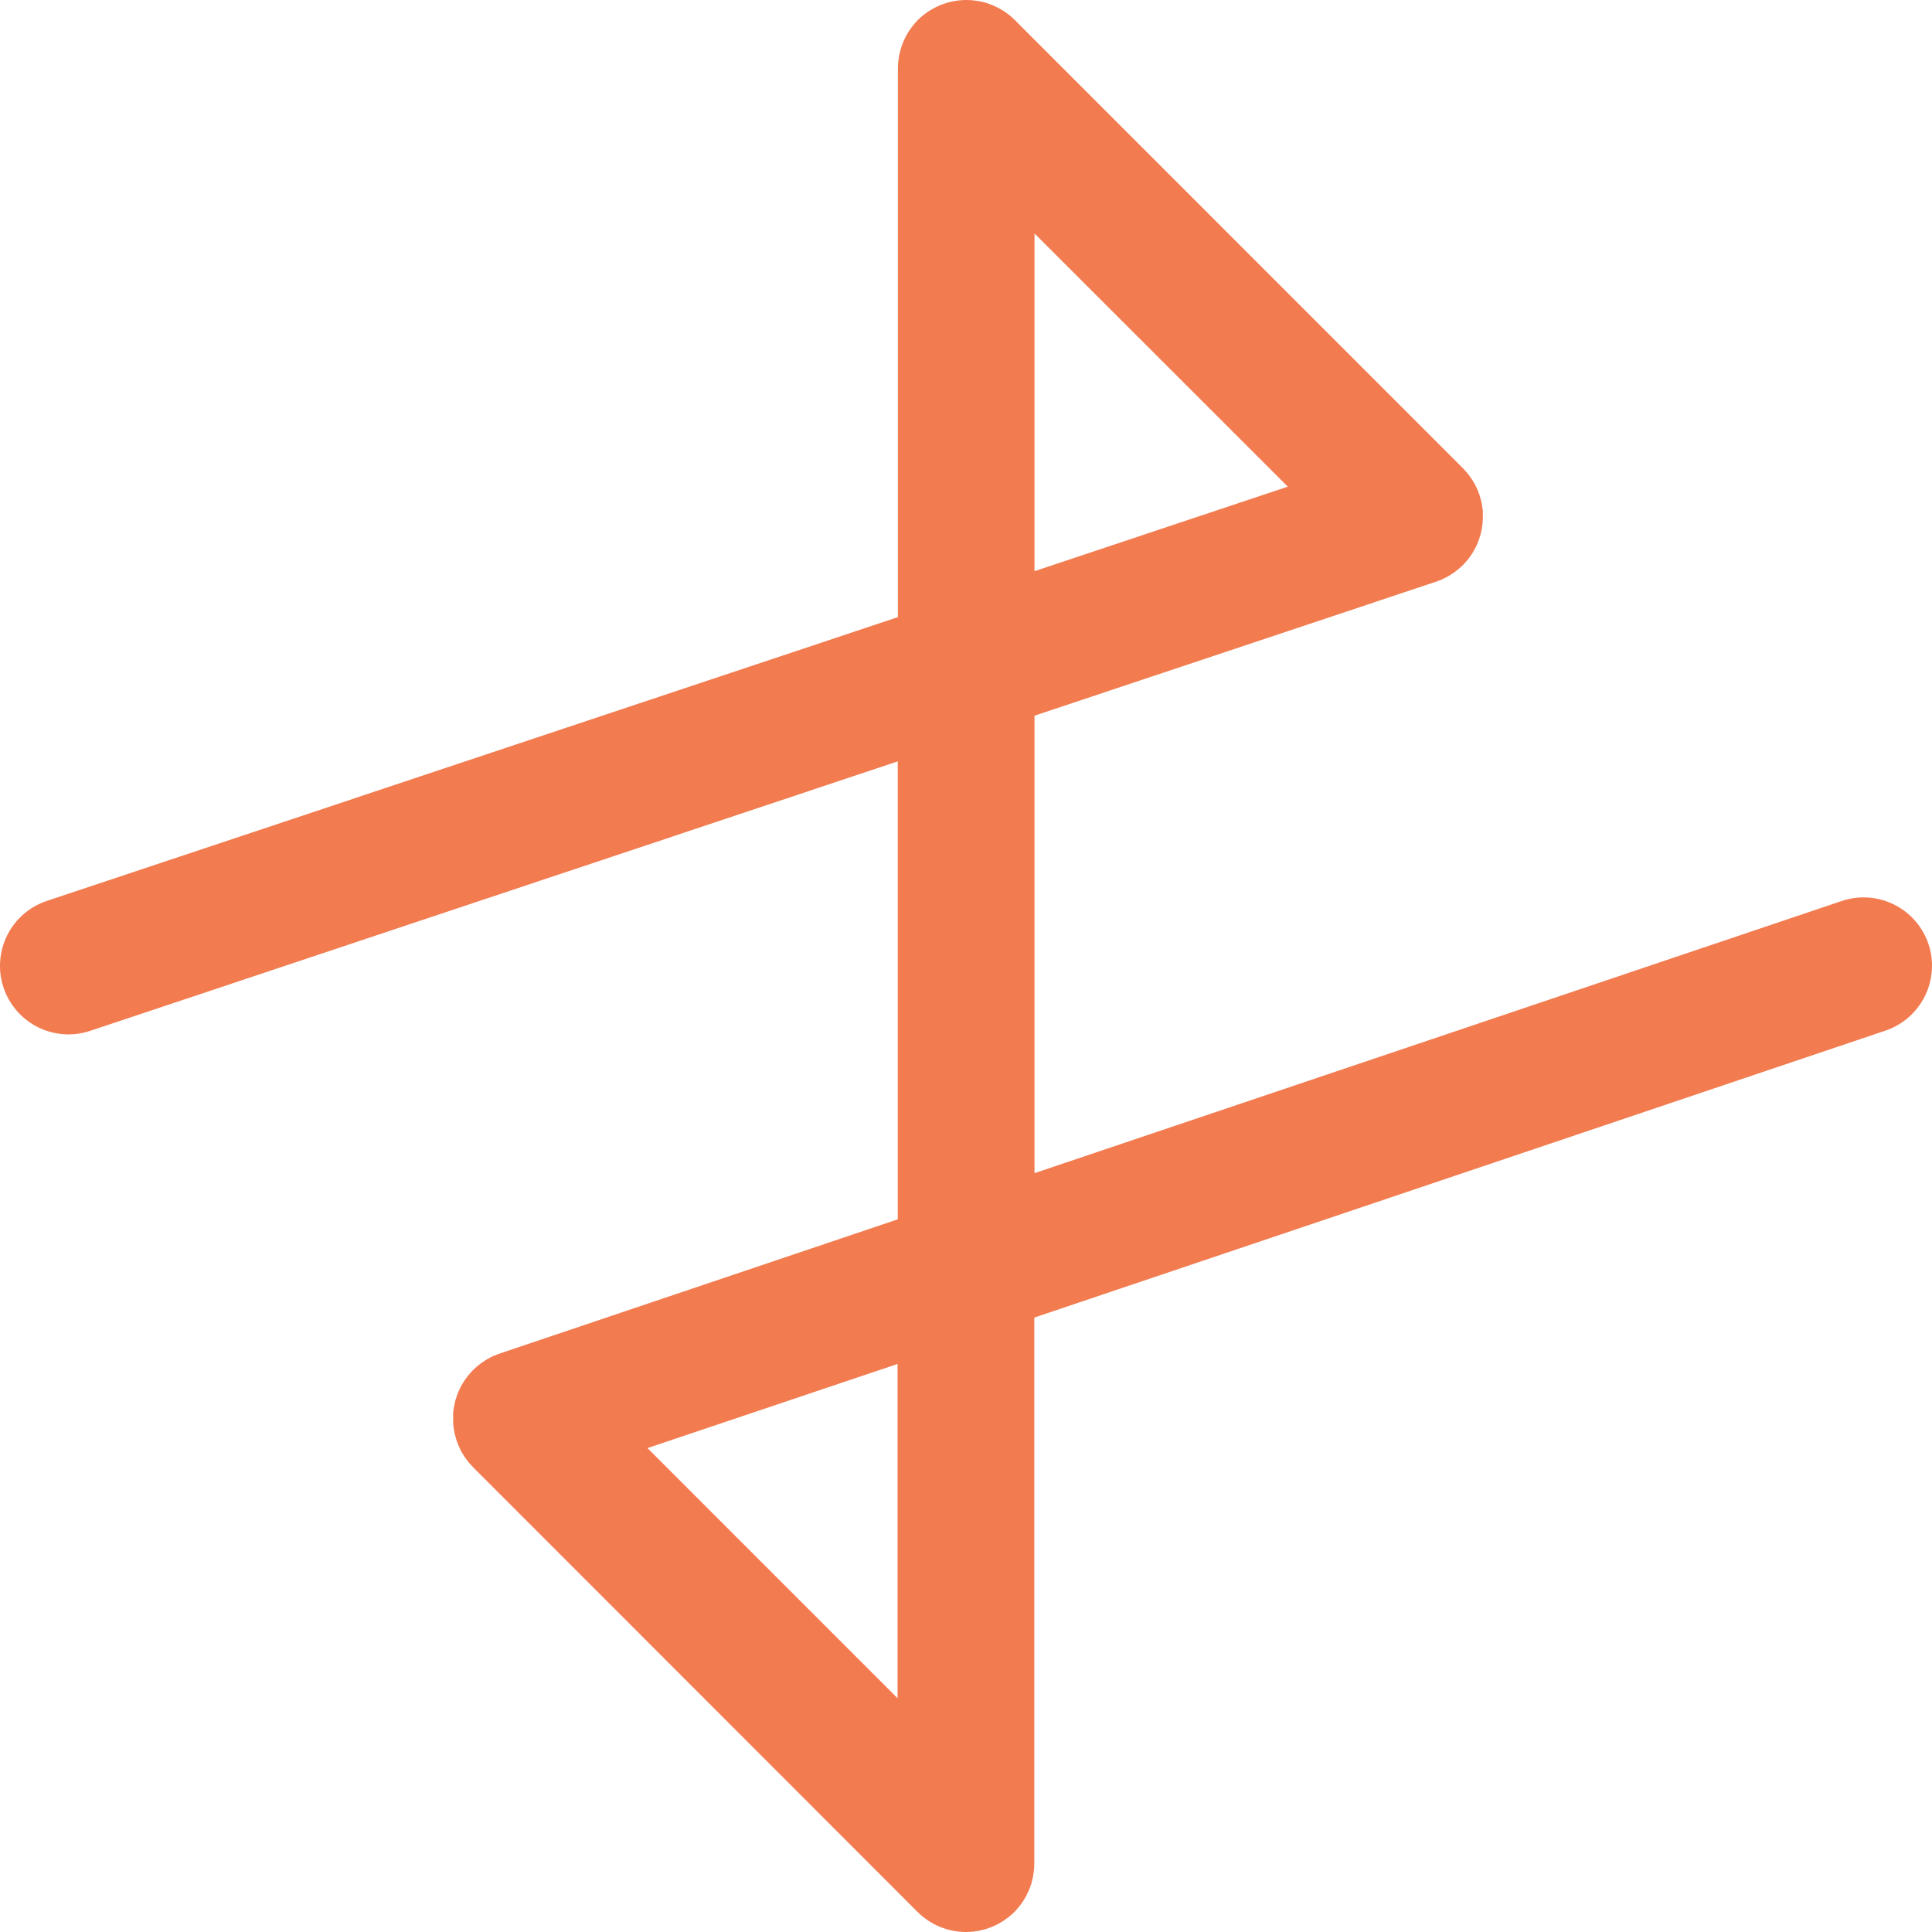 <svg width="200" height="200" viewBox="0 0 200 200" fill="none" xmlns="http://www.w3.org/2000/svg">
<path d="M199.635 97.724C199.034 95.942 197.751 94.472 196.067 93.637C194.382 92.802 192.436 92.67 190.654 93.271L107.092 121.444V74.087L148.669 60.212L148.837 60.148C148.973 60.096 149.105 60.048 149.237 59.992L149.509 59.864C149.625 59.808 149.741 59.752 149.853 59.688C149.965 59.624 150.057 59.568 150.157 59.508L150.429 59.332C150.545 59.252 150.657 59.168 150.765 59.084C150.873 59 150.909 58.976 150.977 58.916C151.045 58.856 151.209 58.712 151.321 58.604L151.437 58.5C151.461 58.48 151.477 58.456 151.497 58.436C151.601 58.329 151.701 58.217 151.797 58.1C151.857 58.032 151.921 57.964 151.977 57.892L152.201 57.587C152.265 57.495 152.333 57.404 152.393 57.307C152.453 57.211 152.497 57.135 152.545 57.047C152.593 56.959 152.681 56.819 152.741 56.699C152.801 56.579 152.813 56.543 152.853 56.463C152.893 56.383 152.969 56.207 153.021 56.063C153.073 55.919 153.085 55.883 153.113 55.795C153.141 55.707 153.201 55.551 153.237 55.427C153.273 55.303 153.293 55.199 153.321 55.083C153.349 54.967 153.373 54.879 153.393 54.775C153.413 54.671 153.433 54.495 153.453 54.355C153.453 54.275 153.477 54.191 153.485 54.107C153.485 53.959 153.485 53.811 153.505 53.659C153.505 53.583 153.505 53.503 153.505 53.427C153.505 53.287 153.505 53.147 153.505 53.027C153.505 52.907 153.505 52.839 153.485 52.746C153.465 52.654 153.453 52.511 153.433 52.395C153.413 52.279 153.397 52.154 153.373 52.038C153.349 51.922 153.329 51.85 153.305 51.758C153.281 51.666 153.229 51.474 153.185 51.334C153.179 51.306 153.171 51.278 153.161 51.25C153.161 51.198 153.121 51.15 153.101 51.098C153.053 50.954 152.997 50.81 152.937 50.67C152.877 50.53 152.861 50.506 152.821 50.422C152.781 50.338 152.701 50.178 152.633 50.054C152.565 49.93 152.525 49.866 152.465 49.774C152.405 49.682 152.341 49.574 152.273 49.478C152.205 49.382 152.125 49.266 152.045 49.166C151.965 49.066 151.925 49.01 151.861 48.934C151.797 48.858 151.669 48.714 151.569 48.61C151.529 48.57 151.493 48.522 151.449 48.478L105.048 2.068C104.884 1.904 104.716 1.752 104.536 1.604C104.452 1.536 104.364 1.476 104.28 1.412C104.196 1.348 104.084 1.264 103.98 1.192C103.876 1.12 103.772 1.064 103.668 1.004C103.564 0.944 103.48 0.888 103.384 0.836C103.288 0.784 103.168 0.732 103.06 0.68L102.756 0.54C102.652 0.496 102.54 0.46 102.432 0.42L102.104 0.304L101.772 0.22C101.656 0.192 101.548 0.16 101.432 0.136L101.032 0.076C100.932 0.076 100.836 0.044 100.736 0.036C100.27 -0.012 99.801 -0.012 99.336 0.036C99.236 0.036 99.14 0.064 99.04 0.076C98.94 0.088 98.78 0.112 98.64 0.136C98.5 0.16 98.412 0.192 98.296 0.22C98.18 0.248 98.076 0.272 97.968 0.304L97.636 0.42L97.312 0.54C97.208 0.584 97.112 0.632 97.012 0.68C96.912 0.728 96.792 0.78 96.683 0.836C96.576 0.892 96.496 0.948 96.403 1.004C96.311 1.06 96.192 1.124 96.088 1.192L95.787 1.412C95.704 1.476 95.615 1.536 95.531 1.604C95.356 1.752 95.183 1.904 95.019 2.068C94.856 2.232 94.704 2.404 94.555 2.585C94.487 2.665 94.431 2.749 94.368 2.833C94.303 2.917 94.216 3.033 94.144 3.141C94.072 3.249 94.019 3.345 93.956 3.445C93.891 3.545 93.84 3.637 93.787 3.737C93.736 3.837 93.683 3.945 93.632 4.053C93.579 4.161 93.531 4.257 93.487 4.365C93.444 4.473 93.411 4.573 93.375 4.677C93.339 4.781 93.291 4.901 93.255 5.017C93.219 5.133 93.199 5.229 93.175 5.333C93.151 5.437 93.111 5.569 93.087 5.693C93.063 5.817 93.047 5.933 93.031 6.053C93.015 6.173 92.995 6.269 92.983 6.377C92.963 6.601 92.951 6.825 92.951 7.049C92.951 7.049 92.951 7.049 92.951 7.073V63.885L4.845 93.263C3.061 93.858 1.587 95.137 0.747 96.82C-0.093 98.502 -0.231 100.449 0.365 102.232C0.96 104.016 2.239 105.49 3.921 106.331C5.603 107.171 7.549 107.309 9.333 106.713L92.935 78.816V126.225L51.694 140.128L51.586 140.172C51.422 140.228 51.262 140.292 51.102 140.36L50.906 140.452C50.766 140.52 50.626 140.592 50.506 140.668L50.274 140.804C50.158 140.876 50.046 140.948 49.934 141.028L49.666 141.224L49.39 141.444C49.294 141.524 49.202 141.608 49.114 141.696C49.062 141.744 49.01 141.784 48.962 141.832C48.914 141.88 48.906 141.896 48.878 141.928C48.85 141.96 48.714 142.104 48.634 142.196C48.554 142.288 48.474 142.376 48.402 142.472C48.33 142.569 48.286 142.625 48.23 142.705C48.174 142.785 48.062 142.937 47.99 143.057C47.918 143.177 47.918 143.177 47.882 143.237C47.798 143.377 47.718 143.517 47.646 143.661C47.618 143.713 47.598 143.769 47.57 143.821C47.498 143.973 47.43 144.125 47.37 144.285C47.346 144.345 47.326 144.405 47.306 144.465C47.25 144.617 47.198 144.765 47.154 144.921C47.13 145.005 47.114 145.089 47.094 145.173C47.074 145.257 47.03 145.437 47.006 145.573C46.982 145.709 46.97 145.797 46.958 145.909C46.946 146.021 46.926 146.125 46.914 146.237C46.902 146.349 46.914 146.489 46.914 146.637C46.914 146.785 46.914 146.837 46.914 146.937C46.914 147.037 46.914 147.185 46.914 147.313C46.914 147.441 46.914 147.526 46.938 147.634C46.962 147.742 46.97 147.854 46.986 147.962C47.002 148.07 47.026 148.214 47.054 148.342C47.082 148.47 47.094 148.518 47.118 148.61C47.142 148.702 47.194 148.898 47.242 149.038L47.266 149.134C47.29 149.202 47.318 149.262 47.342 149.326C47.366 149.39 47.41 149.522 47.454 149.618C47.506 149.748 47.565 149.874 47.63 149.998C47.658 150.062 47.686 150.126 47.718 150.186C47.818 150.374 47.926 150.554 48.042 150.73C48.066 150.774 48.098 150.814 48.126 150.858C48.226 151.002 48.33 151.142 48.438 151.282L48.534 151.398C48.662 151.55 48.794 151.698 48.934 151.838L48.97 151.878L49.018 151.93L49.062 151.974L94.992 197.932C95.156 198.092 95.328 198.248 95.504 198.392C95.588 198.464 95.675 198.52 95.76 198.584C95.844 198.648 95.956 198.736 96.059 198.808C96.163 198.88 96.267 198.932 96.371 198.996C96.475 199.06 96.559 199.112 96.656 199.164L96.98 199.32L97.284 199.46C97.388 199.504 97.496 199.54 97.604 199.576C97.712 199.612 97.824 199.66 97.94 199.696C98.056 199.732 98.156 199.752 98.26 199.776C98.364 199.8 98.492 199.84 98.612 199.864C98.732 199.888 98.86 199.9 98.984 199.92C99.108 199.94 99.192 199.956 99.296 199.964C99.761 200.012 100.23 200.012 100.696 199.964C100.8 199.964 100.904 199.936 101.008 199.92C101.112 199.904 101.256 199.888 101.38 199.864C101.504 199.84 101.616 199.808 101.732 199.776C101.848 199.744 101.948 199.728 102.052 199.696C102.156 199.664 102.276 199.616 102.388 199.576C102.5 199.536 102.604 199.504 102.708 199.46L103.012 199.32C103.12 199.268 103.232 199.22 103.336 199.164C103.44 199.108 103.524 199.052 103.62 198.996C103.716 198.94 103.832 198.876 103.932 198.808C104.032 198.74 104.132 198.66 104.232 198.584C104.332 198.508 104.404 198.464 104.488 198.392C104.668 198.248 104.836 198.092 105 197.932C105.164 197.768 105.319 197.596 105.464 197.415C105.532 197.335 105.588 197.247 105.652 197.167C105.716 197.087 105.808 196.963 105.876 196.859C105.944 196.755 106.004 196.655 106.064 196.551C106.124 196.447 106.18 196.363 106.236 196.263C106.292 196.163 106.336 196.051 106.388 195.947C106.44 195.843 106.488 195.743 106.532 195.635C106.576 195.527 106.608 195.427 106.648 195.323C106.688 195.219 106.732 195.095 106.764 194.979C106.796 194.863 106.82 194.771 106.848 194.663C106.876 194.555 106.908 194.427 106.932 194.307C106.956 194.187 106.972 194.067 106.988 193.943C107.004 193.819 107.024 193.731 107.036 193.623C107.056 193.399 107.068 193.175 107.068 192.951C107.068 192.951 107.068 192.931 107.068 192.923V136.395L195.159 106.697C196.942 106.101 198.415 104.82 199.254 103.137C200.093 101.454 200.23 99.507 199.635 97.724ZM107.092 24.169L133.313 50.378L107.092 59.128V24.169ZM92.915 175.799L67.027 149.906L92.915 141.196V175.799Z" fill="#F27B50"/>
</svg>
